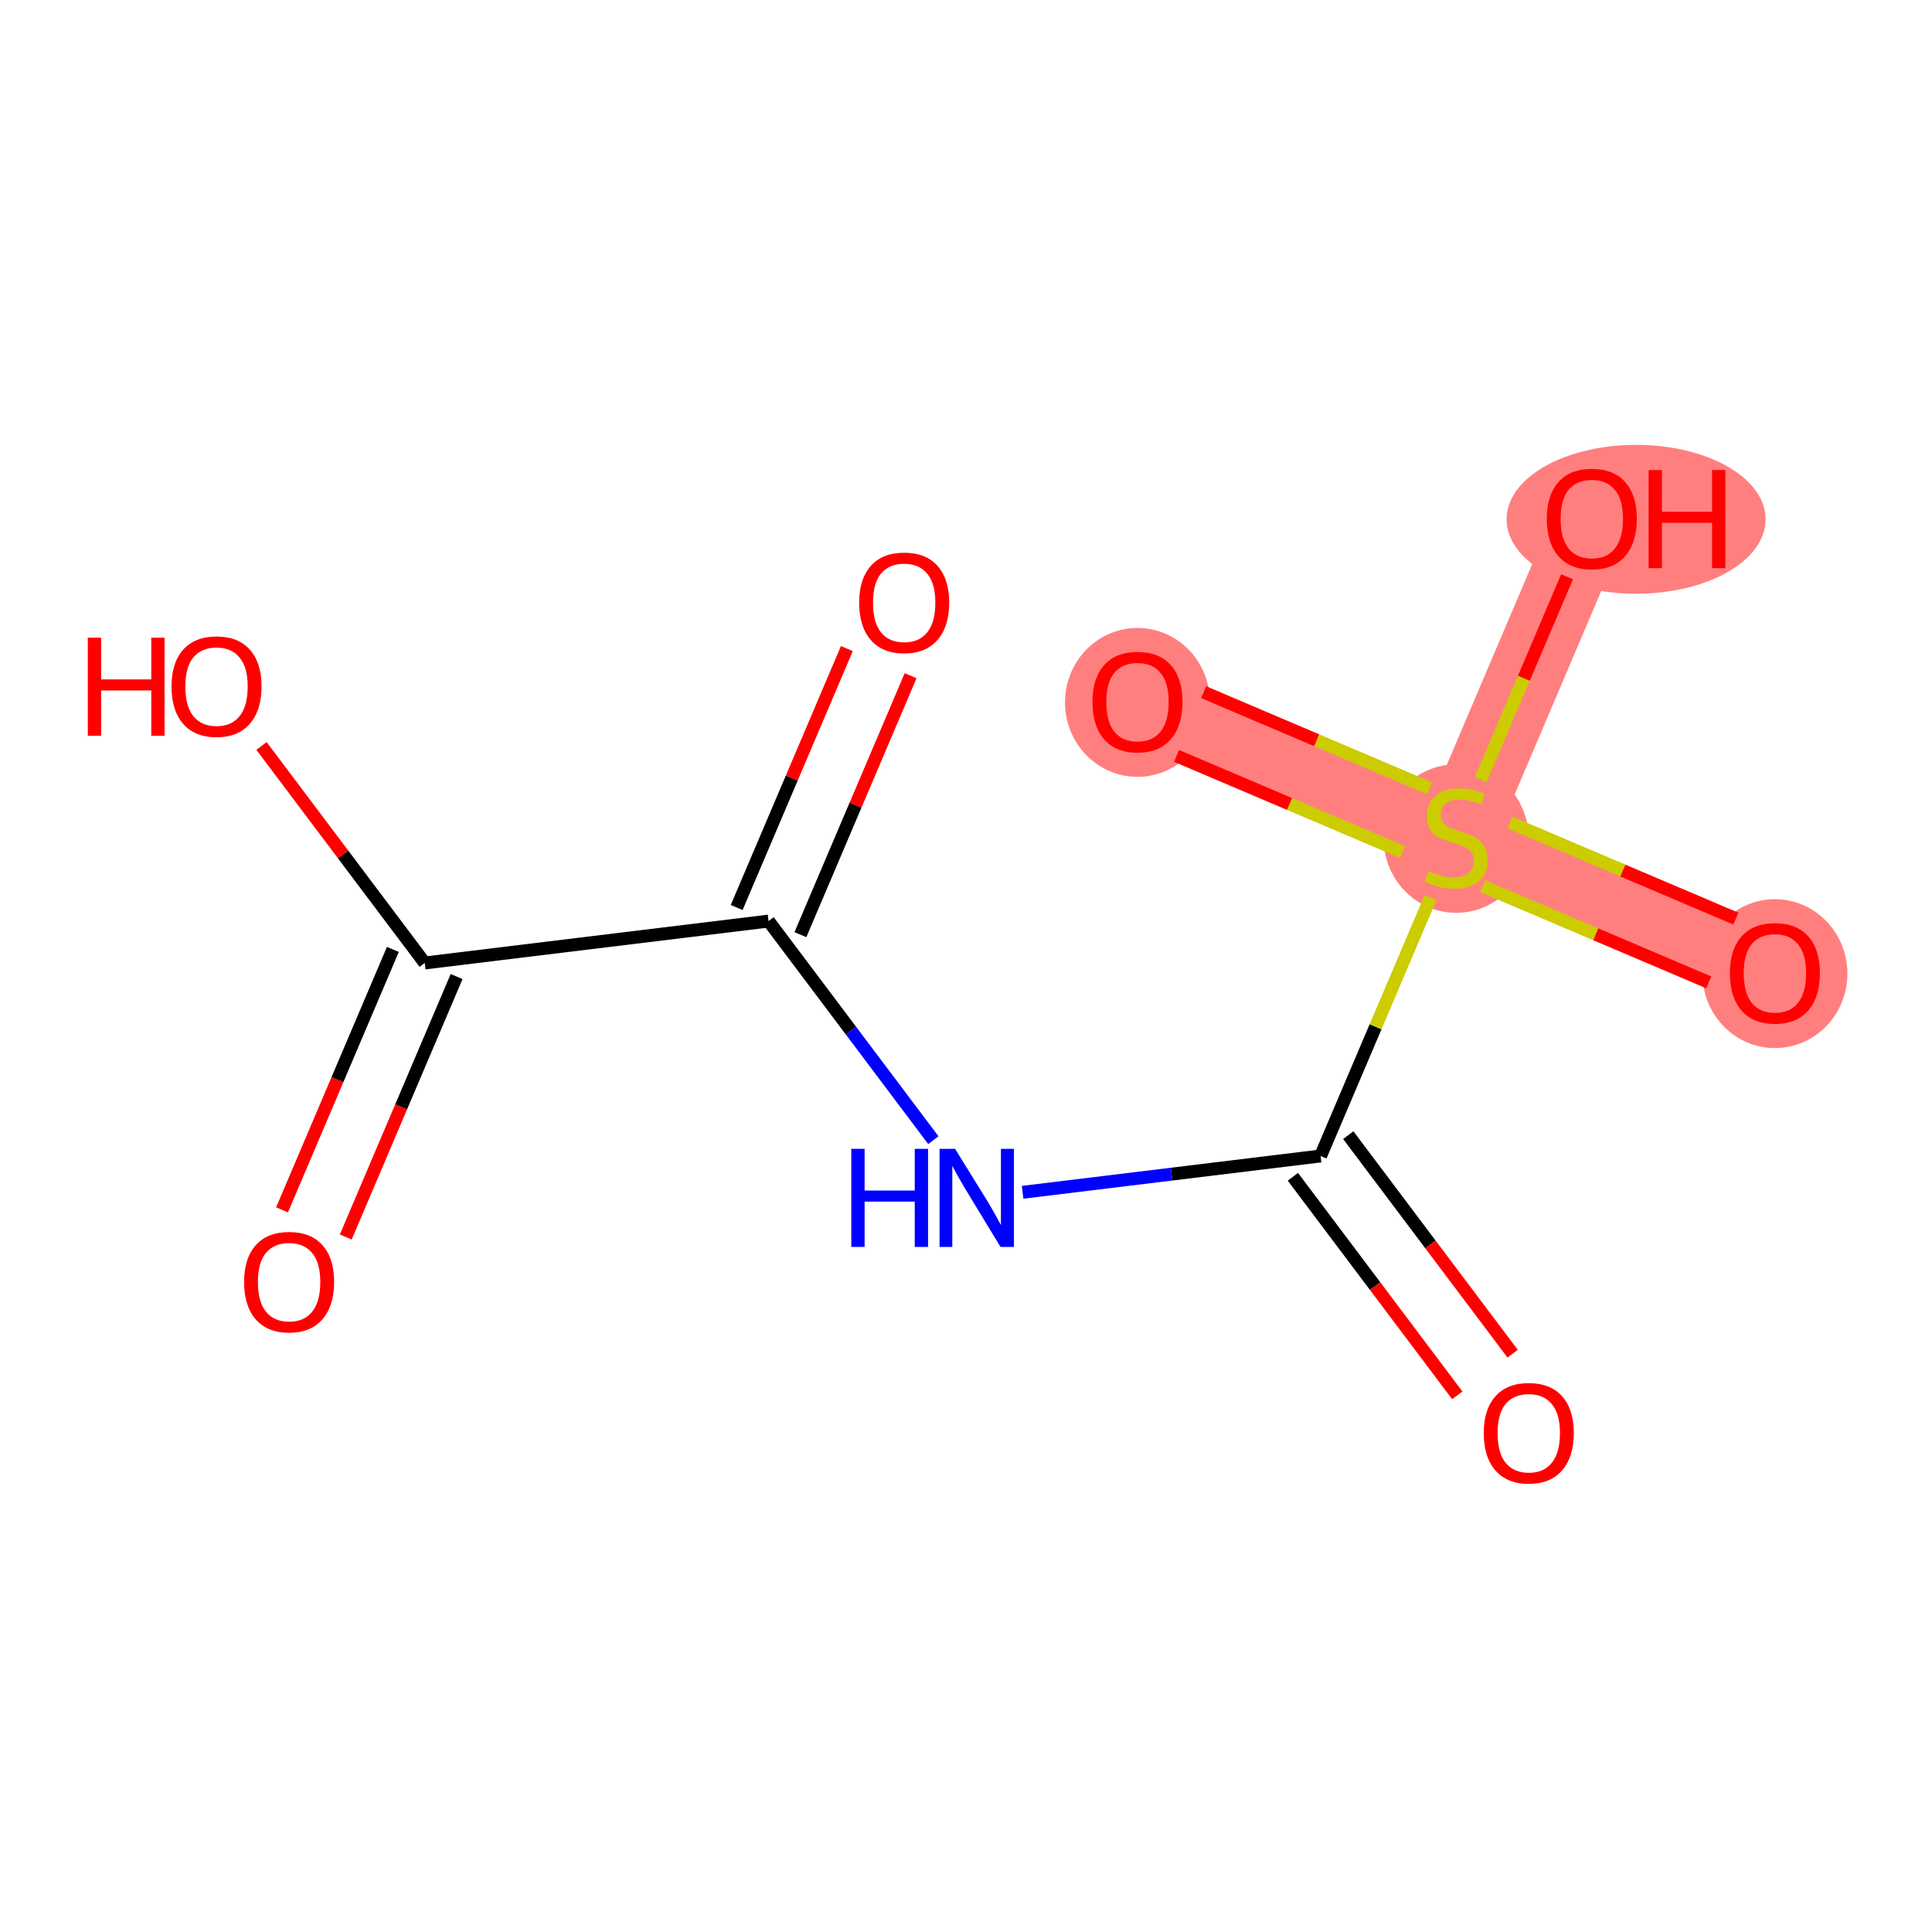 <?xml version='1.0' encoding='iso-8859-1'?>
<svg version='1.1' baseProfile='full'
              xmlns='http://www.w3.org/2000/svg'
                      xmlns:rdkit='http://www.rdkit.org/xml'
                      xmlns:xlink='http://www.w3.org/1999/xlink'
                  xml:space='preserve'
width='300px' height='300px' viewBox='0 0 300 300'>
<!-- END OF HEADER -->
<rect style='opacity:1.0;fill:#FFFFFF;stroke:none' width='300' height='300' x='0' y='0'> </rect>
<rect style='opacity:1.0;fill:#FFFFFF;stroke:none' width='300' height='300' x='0' y='0'> </rect>
<path d='M 226.118,130.01 L 275.607,151.069' style='fill:none;fill-rule:evenodd;stroke:#FF7F7F;stroke-width:11.5px;stroke-linecap:butt;stroke-linejoin:miter;stroke-opacity:1' />
<path d='M 226.118,130.01 L 176.628,108.951' style='fill:none;fill-rule:evenodd;stroke:#FF7F7F;stroke-width:11.5px;stroke-linecap:butt;stroke-linejoin:miter;stroke-opacity:1' />
<path d='M 226.118,130.01 L 247.177,80.521' style='fill:none;fill-rule:evenodd;stroke:#FF7F7F;stroke-width:11.5px;stroke-linecap:butt;stroke-linejoin:miter;stroke-opacity:1' />
<ellipse cx='226.118' cy='130.214' rx='10.757' ry='11.029'  style='fill:#FF7F7F;fill-rule:evenodd;stroke:#FF7F7F;stroke-width:1.0px;stroke-linecap:butt;stroke-linejoin:miter;stroke-opacity:1' />
<ellipse cx='275.607' cy='151.187' rx='10.757' ry='11.059'  style='fill:#FF7F7F;fill-rule:evenodd;stroke:#FF7F7F;stroke-width:1.0px;stroke-linecap:butt;stroke-linejoin:miter;stroke-opacity:1' />
<ellipse cx='176.628' cy='109.069' rx='10.757' ry='11.059'  style='fill:#FF7F7F;fill-rule:evenodd;stroke:#FF7F7F;stroke-width:1.0px;stroke-linecap:butt;stroke-linejoin:miter;stroke-opacity:1' />
<ellipse cx='254.05' cy='80.639' rx='19.609' ry='11.059'  style='fill:#FF7F7F;fill-rule:evenodd;stroke:#FF7F7F;stroke-width:1.0px;stroke-linecap:butt;stroke-linejoin:miter;stroke-opacity:1' />
<path class='bond-0 atom-0 atom-1' d='M 53.691,192.08 L 62.296,171.858' style='fill:none;fill-rule:evenodd;stroke:#FF0000;stroke-width:2.0px;stroke-linecap:butt;stroke-linejoin:miter;stroke-opacity:1' />
<path class='bond-0 atom-0 atom-1' d='M 62.296,171.858 L 70.901,151.637' style='fill:none;fill-rule:evenodd;stroke:#000000;stroke-width:2.0px;stroke-linecap:butt;stroke-linejoin:miter;stroke-opacity:1' />
<path class='bond-0 atom-0 atom-1' d='M 43.793,187.868 L 52.398,167.647' style='fill:none;fill-rule:evenodd;stroke:#FF0000;stroke-width:2.0px;stroke-linecap:butt;stroke-linejoin:miter;stroke-opacity:1' />
<path class='bond-0 atom-0 atom-1' d='M 52.398,167.647 L 61.003,147.425' style='fill:none;fill-rule:evenodd;stroke:#000000;stroke-width:2.0px;stroke-linecap:butt;stroke-linejoin:miter;stroke-opacity:1' />
<path class='bond-1 atom-1 atom-2' d='M 65.952,149.531 L 53.278,132.681' style='fill:none;fill-rule:evenodd;stroke:#000000;stroke-width:2.0px;stroke-linecap:butt;stroke-linejoin:miter;stroke-opacity:1' />
<path class='bond-1 atom-1 atom-2' d='M 53.278,132.681 L 40.605,115.832' style='fill:none;fill-rule:evenodd;stroke:#FF0000;stroke-width:2.0px;stroke-linecap:butt;stroke-linejoin:miter;stroke-opacity:1' />
<path class='bond-2 atom-1 atom-3' d='M 65.952,149.531 L 119.34,143.024' style='fill:none;fill-rule:evenodd;stroke:#000000;stroke-width:2.0px;stroke-linecap:butt;stroke-linejoin:miter;stroke-opacity:1' />
<path class='bond-3 atom-3 atom-4' d='M 124.289,145.13 L 132.844,125.027' style='fill:none;fill-rule:evenodd;stroke:#000000;stroke-width:2.0px;stroke-linecap:butt;stroke-linejoin:miter;stroke-opacity:1' />
<path class='bond-3 atom-3 atom-4' d='M 132.844,125.027 L 141.398,104.924' style='fill:none;fill-rule:evenodd;stroke:#FF0000;stroke-width:2.0px;stroke-linecap:butt;stroke-linejoin:miter;stroke-opacity:1' />
<path class='bond-3 atom-3 atom-4' d='M 114.391,140.918 L 122.946,120.815' style='fill:none;fill-rule:evenodd;stroke:#000000;stroke-width:2.0px;stroke-linecap:butt;stroke-linejoin:miter;stroke-opacity:1' />
<path class='bond-3 atom-3 atom-4' d='M 122.946,120.815 L 131.5,100.712' style='fill:none;fill-rule:evenodd;stroke:#FF0000;stroke-width:2.0px;stroke-linecap:butt;stroke-linejoin:miter;stroke-opacity:1' />
<path class='bond-4 atom-3 atom-5' d='M 119.34,143.024 L 132.135,160.035' style='fill:none;fill-rule:evenodd;stroke:#000000;stroke-width:2.0px;stroke-linecap:butt;stroke-linejoin:miter;stroke-opacity:1' />
<path class='bond-4 atom-3 atom-5' d='M 132.135,160.035 L 144.93,177.046' style='fill:none;fill-rule:evenodd;stroke:#0000FF;stroke-width:2.0px;stroke-linecap:butt;stroke-linejoin:miter;stroke-opacity:1' />
<path class='bond-5 atom-5 atom-6' d='M 158.791,185.139 L 181.925,182.319' style='fill:none;fill-rule:evenodd;stroke:#0000FF;stroke-width:2.0px;stroke-linecap:butt;stroke-linejoin:miter;stroke-opacity:1' />
<path class='bond-5 atom-5 atom-6' d='M 181.925,182.319 L 205.059,179.499' style='fill:none;fill-rule:evenodd;stroke:#000000;stroke-width:2.0px;stroke-linecap:butt;stroke-linejoin:miter;stroke-opacity:1' />
<path class='bond-6 atom-6 atom-7' d='M 200.76,182.732 L 213.523,199.7' style='fill:none;fill-rule:evenodd;stroke:#000000;stroke-width:2.0px;stroke-linecap:butt;stroke-linejoin:miter;stroke-opacity:1' />
<path class='bond-6 atom-6 atom-7' d='M 213.523,199.7 L 226.285,216.668' style='fill:none;fill-rule:evenodd;stroke:#FF0000;stroke-width:2.0px;stroke-linecap:butt;stroke-linejoin:miter;stroke-opacity:1' />
<path class='bond-6 atom-6 atom-7' d='M 209.357,176.267 L 222.119,193.234' style='fill:none;fill-rule:evenodd;stroke:#000000;stroke-width:2.0px;stroke-linecap:butt;stroke-linejoin:miter;stroke-opacity:1' />
<path class='bond-6 atom-6 atom-7' d='M 222.119,193.234 L 234.882,210.202' style='fill:none;fill-rule:evenodd;stroke:#FF0000;stroke-width:2.0px;stroke-linecap:butt;stroke-linejoin:miter;stroke-opacity:1' />
<path class='bond-7 atom-6 atom-8' d='M 205.059,179.499 L 213.599,159.429' style='fill:none;fill-rule:evenodd;stroke:#000000;stroke-width:2.0px;stroke-linecap:butt;stroke-linejoin:miter;stroke-opacity:1' />
<path class='bond-7 atom-6 atom-8' d='M 213.599,159.429 L 222.14,139.358' style='fill:none;fill-rule:evenodd;stroke:#CCCC00;stroke-width:2.0px;stroke-linecap:butt;stroke-linejoin:miter;stroke-opacity:1' />
<path class='bond-8 atom-8 atom-9' d='M 230.24,137.609 L 247.787,145.076' style='fill:none;fill-rule:evenodd;stroke:#CCCC00;stroke-width:2.0px;stroke-linecap:butt;stroke-linejoin:miter;stroke-opacity:1' />
<path class='bond-8 atom-8 atom-9' d='M 247.787,145.076 L 265.334,152.543' style='fill:none;fill-rule:evenodd;stroke:#FF0000;stroke-width:2.0px;stroke-linecap:butt;stroke-linejoin:miter;stroke-opacity:1' />
<path class='bond-8 atom-8 atom-9' d='M 234.452,127.711 L 251.999,135.178' style='fill:none;fill-rule:evenodd;stroke:#CCCC00;stroke-width:2.0px;stroke-linecap:butt;stroke-linejoin:miter;stroke-opacity:1' />
<path class='bond-8 atom-8 atom-9' d='M 251.999,135.178 L 269.546,142.645' style='fill:none;fill-rule:evenodd;stroke:#FF0000;stroke-width:2.0px;stroke-linecap:butt;stroke-linejoin:miter;stroke-opacity:1' />
<path class='bond-9 atom-8 atom-10' d='M 221.995,122.411 L 204.448,114.944' style='fill:none;fill-rule:evenodd;stroke:#CCCC00;stroke-width:2.0px;stroke-linecap:butt;stroke-linejoin:miter;stroke-opacity:1' />
<path class='bond-9 atom-8 atom-10' d='M 204.448,114.944 L 186.901,107.478' style='fill:none;fill-rule:evenodd;stroke:#FF0000;stroke-width:2.0px;stroke-linecap:butt;stroke-linejoin:miter;stroke-opacity:1' />
<path class='bond-9 atom-8 atom-10' d='M 217.784,132.309 L 200.237,124.842' style='fill:none;fill-rule:evenodd;stroke:#CCCC00;stroke-width:2.0px;stroke-linecap:butt;stroke-linejoin:miter;stroke-opacity:1' />
<path class='bond-9 atom-8 atom-10' d='M 200.237,124.842 L 182.69,117.375' style='fill:none;fill-rule:evenodd;stroke:#FF0000;stroke-width:2.0px;stroke-linecap:butt;stroke-linejoin:miter;stroke-opacity:1' />
<path class='bond-10 atom-8 atom-11' d='M 229.921,121.071 L 236.626,105.316' style='fill:none;fill-rule:evenodd;stroke:#CCCC00;stroke-width:2.0px;stroke-linecap:butt;stroke-linejoin:miter;stroke-opacity:1' />
<path class='bond-10 atom-8 atom-11' d='M 236.626,105.316 L 243.33,89.561' style='fill:none;fill-rule:evenodd;stroke:#FF0000;stroke-width:2.0px;stroke-linecap:butt;stroke-linejoin:miter;stroke-opacity:1' />
<path  class='atom-0' d='M 37.901 199.063
Q 37.901 195.406, 39.708 193.362
Q 41.515 191.319, 44.893 191.319
Q 48.27 191.319, 50.078 193.362
Q 51.885 195.406, 51.885 199.063
Q 51.885 202.764, 50.056 204.872
Q 48.227 206.959, 44.893 206.959
Q 41.537 206.959, 39.708 204.872
Q 37.901 202.785, 37.901 199.063
M 44.893 205.238
Q 47.216 205.238, 48.464 203.689
Q 49.733 202.118, 49.733 199.063
Q 49.733 196.073, 48.464 194.567
Q 47.216 193.04, 44.893 193.04
Q 42.569 193.04, 41.3 194.546
Q 40.052 196.052, 40.052 199.063
Q 40.052 202.14, 41.3 203.689
Q 42.569 205.238, 44.893 205.238
' fill='#FF0000'/>
<path  class='atom-2' d='M 13.636 99.019
L 15.702 99.019
L 15.702 105.495
L 23.489 105.495
L 23.489 99.019
L 25.555 99.019
L 25.555 114.251
L 23.489 114.251
L 23.489 107.216
L 15.702 107.216
L 15.702 114.251
L 13.636 114.251
L 13.636 99.019
' fill='#FF0000'/>
<path  class='atom-2' d='M 26.631 106.592
Q 26.631 102.935, 28.438 100.891
Q 30.245 98.847, 33.622 98.847
Q 37 98.847, 38.807 100.891
Q 40.614 102.935, 40.614 106.592
Q 40.614 110.292, 38.786 112.4
Q 36.957 114.487, 33.622 114.487
Q 30.266 114.487, 28.438 112.4
Q 26.631 110.314, 26.631 106.592
M 33.622 112.766
Q 35.946 112.766, 37.194 111.217
Q 38.463 109.647, 38.463 106.592
Q 38.463 103.601, 37.194 102.095
Q 35.946 100.568, 33.622 100.568
Q 31.299 100.568, 30.03 102.074
Q 28.782 103.58, 28.782 106.592
Q 28.782 109.668, 30.03 111.217
Q 31.299 112.766, 33.622 112.766
' fill='#FF0000'/>
<path  class='atom-4' d='M 133.408 93.578
Q 133.408 89.921, 135.215 87.877
Q 137.022 85.833, 140.399 85.833
Q 143.777 85.833, 145.584 87.877
Q 147.391 89.921, 147.391 93.578
Q 147.391 97.278, 145.563 99.386
Q 143.734 101.473, 140.399 101.473
Q 137.043 101.473, 135.215 99.386
Q 133.408 97.3, 133.408 93.578
M 140.399 99.752
Q 142.723 99.752, 143.971 98.203
Q 145.24 96.633, 145.24 93.578
Q 145.24 90.587, 143.971 89.082
Q 142.723 87.554, 140.399 87.554
Q 138.076 87.554, 136.807 89.06
Q 135.559 90.566, 135.559 93.578
Q 135.559 96.654, 136.807 98.203
Q 138.076 99.752, 140.399 99.752
' fill='#FF0000'/>
<path  class='atom-5' d='M 132.19 178.391
L 134.255 178.391
L 134.255 184.866
L 142.043 184.866
L 142.043 178.391
L 144.108 178.391
L 144.108 193.622
L 142.043 193.622
L 142.043 186.587
L 134.255 186.587
L 134.255 193.622
L 132.19 193.622
L 132.19 178.391
' fill='#0000FF'/>
<path  class='atom-5' d='M 148.303 178.391
L 153.294 186.458
Q 153.789 187.254, 154.585 188.696
Q 155.381 190.137, 155.424 190.223
L 155.424 178.391
L 157.446 178.391
L 157.446 193.622
L 155.36 193.622
L 150.003 184.802
Q 149.379 183.769, 148.712 182.586
Q 148.066 181.403, 147.873 181.037
L 147.873 193.622
L 145.894 193.622
L 145.894 178.391
L 148.303 178.391
' fill='#0000FF'/>
<path  class='atom-7' d='M 230.396 222.525
Q 230.396 218.868, 232.203 216.824
Q 234.01 214.78, 237.388 214.78
Q 240.766 214.78, 242.573 216.824
Q 244.38 218.868, 244.38 222.525
Q 244.38 226.225, 242.551 228.333
Q 240.723 230.42, 237.388 230.42
Q 234.032 230.42, 232.203 228.333
Q 230.396 226.247, 230.396 222.525
M 237.388 228.699
Q 239.711 228.699, 240.959 227.15
Q 242.229 225.58, 242.229 222.525
Q 242.229 219.534, 240.959 218.029
Q 239.711 216.501, 237.388 216.501
Q 235.065 216.501, 233.795 218.007
Q 232.547 219.513, 232.547 222.525
Q 232.547 225.601, 233.795 227.15
Q 235.065 228.699, 237.388 228.699
' fill='#FF0000'/>
<path  class='atom-8' d='M 221.815 135.238
Q 221.987 135.302, 222.697 135.604
Q 223.407 135.905, 224.181 136.098
Q 224.977 136.271, 225.752 136.271
Q 227.193 136.271, 228.032 135.582
Q 228.871 134.872, 228.871 133.646
Q 228.871 132.807, 228.441 132.291
Q 228.032 131.774, 227.387 131.495
Q 226.741 131.215, 225.666 130.892
Q 224.31 130.483, 223.493 130.096
Q 222.697 129.709, 222.116 128.891
Q 221.557 128.074, 221.557 126.697
Q 221.557 124.782, 222.848 123.599
Q 224.16 122.416, 226.741 122.416
Q 228.506 122.416, 230.506 123.255
L 230.011 124.911
Q 228.183 124.158, 226.806 124.158
Q 225.322 124.158, 224.504 124.782
Q 223.687 125.385, 223.708 126.439
Q 223.708 127.256, 224.117 127.751
Q 224.547 128.246, 225.149 128.526
Q 225.773 128.805, 226.806 129.128
Q 228.183 129.558, 229 129.989
Q 229.818 130.419, 230.399 131.301
Q 231.001 132.161, 231.001 133.646
Q 231.001 135.754, 229.581 136.894
Q 228.183 138.013, 225.838 138.013
Q 224.483 138.013, 223.45 137.712
Q 222.439 137.432, 221.234 136.937
L 221.815 135.238
' fill='#CCCC00'/>
<path  class='atom-9' d='M 268.615 151.112
Q 268.615 147.455, 270.422 145.411
Q 272.229 143.367, 275.607 143.367
Q 278.985 143.367, 280.792 145.411
Q 282.599 147.455, 282.599 151.112
Q 282.599 154.812, 280.77 156.921
Q 278.941 159.008, 275.607 159.008
Q 272.251 159.008, 270.422 156.921
Q 268.615 154.834, 268.615 151.112
M 275.607 157.287
Q 277.93 157.287, 279.178 155.738
Q 280.447 154.167, 280.447 151.112
Q 280.447 148.122, 279.178 146.616
Q 277.93 145.088, 275.607 145.088
Q 273.283 145.088, 272.014 146.594
Q 270.766 148.1, 270.766 151.112
Q 270.766 154.189, 272.014 155.738
Q 273.283 157.287, 275.607 157.287
' fill='#FF0000'/>
<path  class='atom-10' d='M 169.636 108.994
Q 169.636 105.337, 171.443 103.293
Q 173.251 101.249, 176.628 101.249
Q 180.006 101.249, 181.813 103.293
Q 183.62 105.337, 183.62 108.994
Q 183.62 112.694, 181.791 114.803
Q 179.963 116.89, 176.628 116.89
Q 173.272 116.89, 171.443 114.803
Q 169.636 112.716, 169.636 108.994
M 176.628 115.168
Q 178.952 115.168, 180.199 113.619
Q 181.469 112.049, 181.469 108.994
Q 181.469 106.004, 180.199 104.498
Q 178.952 102.97, 176.628 102.97
Q 174.305 102.97, 173.035 104.476
Q 171.788 105.982, 171.788 108.994
Q 171.788 112.071, 173.035 113.619
Q 174.305 115.168, 176.628 115.168
' fill='#FF0000'/>
<path  class='atom-11' d='M 240.185 80.564
Q 240.185 76.906, 241.992 74.863
Q 243.799 72.819, 247.177 72.819
Q 250.554 72.819, 252.361 74.863
Q 254.168 76.906, 254.168 80.564
Q 254.168 84.264, 252.34 86.372
Q 250.511 88.459, 247.177 88.459
Q 243.821 88.459, 241.992 86.372
Q 240.185 84.286, 240.185 80.564
M 247.177 86.738
Q 249.5 86.738, 250.748 85.189
Q 252.017 83.619, 252.017 80.564
Q 252.017 77.573, 250.748 76.067
Q 249.5 74.54, 247.177 74.54
Q 244.853 74.54, 243.584 76.046
Q 242.336 77.552, 242.336 80.564
Q 242.336 83.64, 243.584 85.189
Q 244.853 86.738, 247.177 86.738
' fill='#FF0000'/>
<path  class='atom-11' d='M 255.997 72.991
L 258.062 72.991
L 258.062 79.467
L 265.85 79.467
L 265.85 72.991
L 267.916 72.991
L 267.916 88.223
L 265.85 88.223
L 265.85 81.188
L 258.062 81.188
L 258.062 88.223
L 255.997 88.223
L 255.997 72.991
' fill='#FF0000'/>
</svg>
